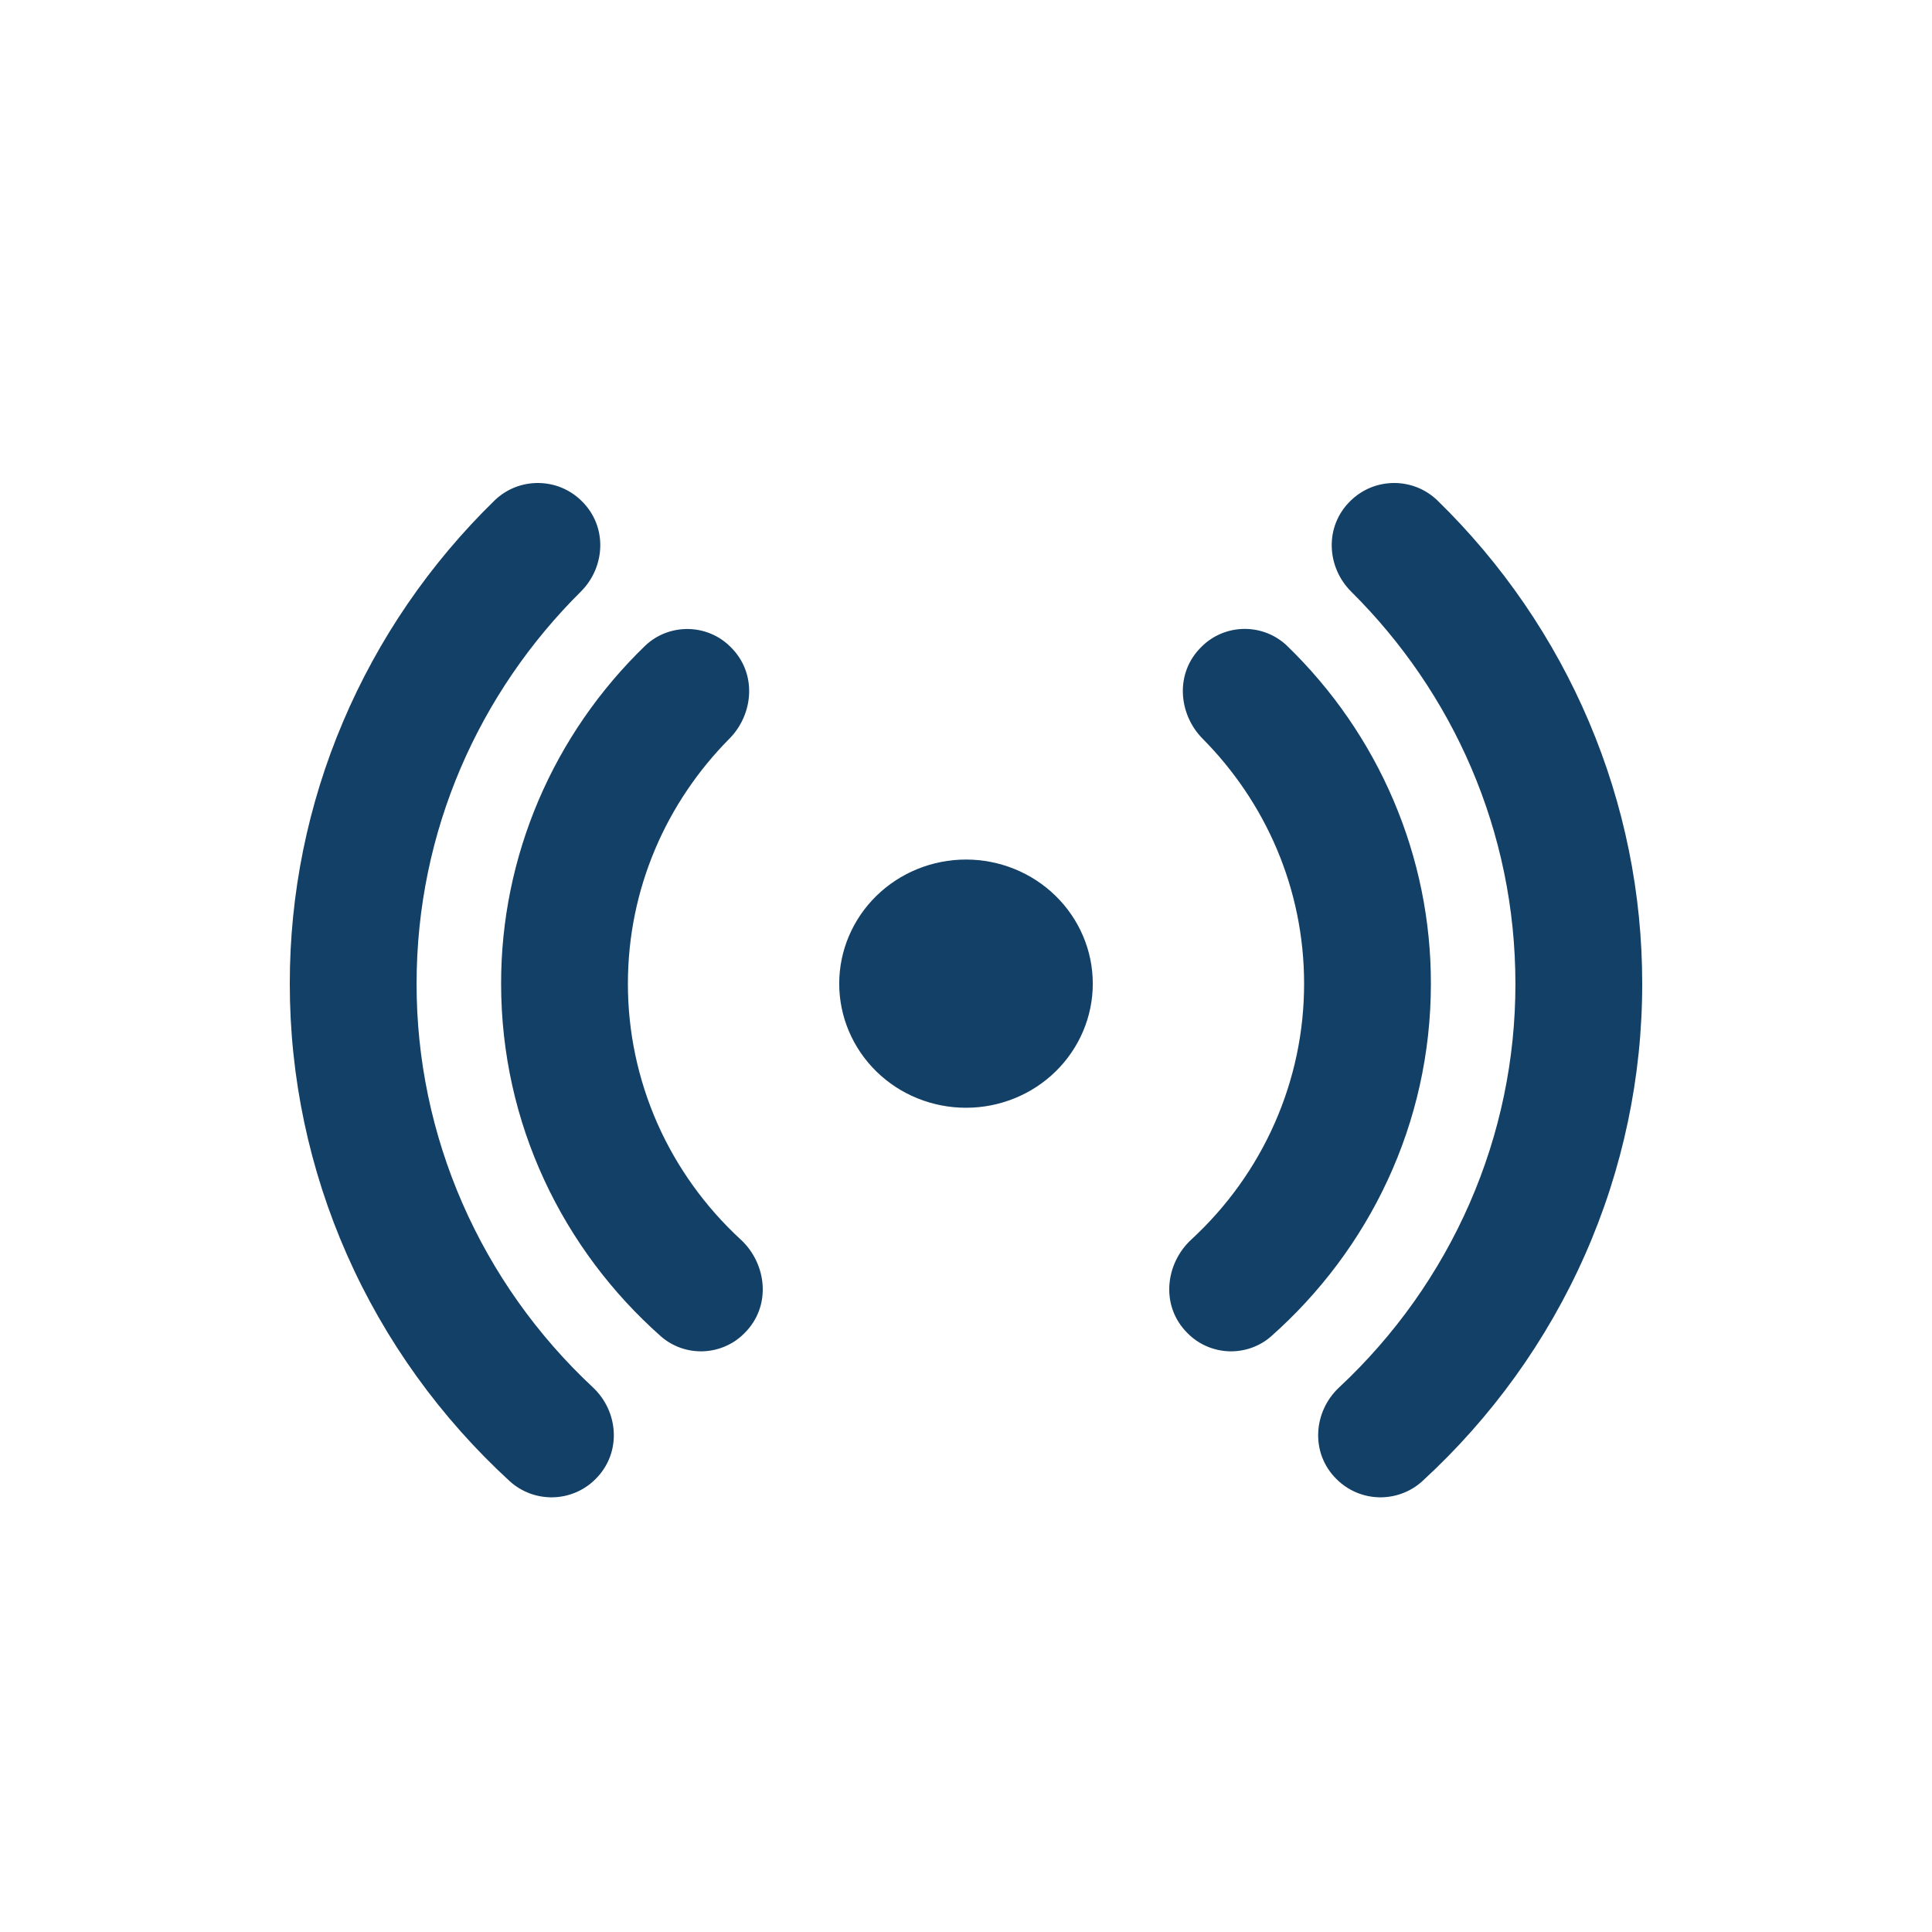 <?xml version="1.0" encoding="UTF-8"?>
<svg xmlns="http://www.w3.org/2000/svg" width="40" height="40" viewBox="0 0 40 40" fill="none">
  <path d="M12.043 10.373C11.926 10.257 11.787 10.164 11.633 10.099C11.48 10.035 11.315 10.002 11.148 10C10.981 9.998 10.815 10.029 10.66 10.09C10.506 10.151 10.365 10.242 10.245 10.356C8.898 11.668 7.83 13.228 7.101 14.946C6.372 16.663 5.998 18.506 6 20.366C5.998 22.297 6.402 24.209 7.185 25.981C7.969 27.754 9.117 29.35 10.557 30.67C10.799 30.889 11.12 31.008 11.45 31C11.78 30.992 12.094 30.858 12.325 30.627C12.877 30.086 12.809 29.224 12.277 28.726C11.121 27.647 10.202 26.35 9.574 24.913C8.946 23.476 8.623 21.929 8.625 20.366C8.625 17.203 9.922 14.336 12.025 12.249C12.533 11.744 12.585 10.904 12.043 10.373ZM15.124 13.393C14.894 13.161 14.579 13.028 14.248 13.023C13.918 13.018 13.598 13.141 13.361 13.366C12.413 14.28 11.662 15.37 11.149 16.572C10.637 17.774 10.373 19.063 10.375 20.366C10.375 23.264 11.652 25.87 13.688 27.672C13.928 27.88 14.241 27.989 14.561 27.977C14.882 27.964 15.185 27.832 15.408 27.607C15.982 27.045 15.875 26.161 15.336 25.664C14.598 24.984 14.009 24.163 13.607 23.252C13.206 22.341 12.999 21.358 13 20.366C13 18.396 13.8 16.607 15.1 15.295C15.601 14.791 15.683 13.938 15.124 13.393ZM24.875 13.392C25.106 13.159 25.421 13.026 25.752 13.021C26.082 13.016 26.402 13.139 26.64 13.364C27.587 14.279 28.339 15.369 28.851 16.571C29.364 17.773 29.627 19.063 29.625 20.366C29.625 23.264 28.348 25.87 26.312 27.672C26.072 27.88 25.759 27.989 25.439 27.977C25.119 27.964 24.815 27.832 24.592 27.607C24.018 27.045 24.125 26.161 24.664 25.664C25.402 24.984 25.991 24.163 26.392 23.252C26.794 22.341 27.001 21.358 27 20.366C27 18.396 26.2 16.607 24.9 15.295C24.399 14.791 24.317 13.936 24.875 13.392ZM27.957 10.373C28.074 10.257 28.213 10.164 28.367 10.099C28.52 10.035 28.685 10.002 28.852 10C29.019 9.998 29.185 10.029 29.34 10.09C29.494 10.151 29.635 10.242 29.755 10.356C31.102 11.668 32.17 13.228 32.899 14.946C33.628 16.663 34.002 18.506 34 20.366C34.002 22.297 33.599 24.209 32.815 25.981C32.031 27.754 30.883 29.35 29.443 30.67C29.201 30.889 28.88 31.008 28.55 31C28.22 30.992 27.907 30.858 27.675 30.627C27.122 30.086 27.191 29.224 27.724 28.726C28.88 27.647 29.799 26.35 30.427 24.913C31.055 23.476 31.377 21.929 31.375 20.366C31.375 17.203 30.078 14.336 27.975 12.249C27.467 11.744 27.415 10.904 27.957 10.373ZM20 17.796C19.304 17.796 18.636 18.067 18.144 18.549C17.652 19.031 17.375 19.684 17.375 20.366C17.375 21.047 17.652 21.701 18.144 22.183C18.636 22.665 19.304 22.935 20 22.935C20.696 22.935 21.364 22.665 21.856 22.183C22.348 21.701 22.625 21.047 22.625 20.366C22.625 19.684 22.348 19.031 21.856 18.549C21.364 18.067 20.696 17.796 20 17.796Z" fill="#124066"></path>
</svg>
